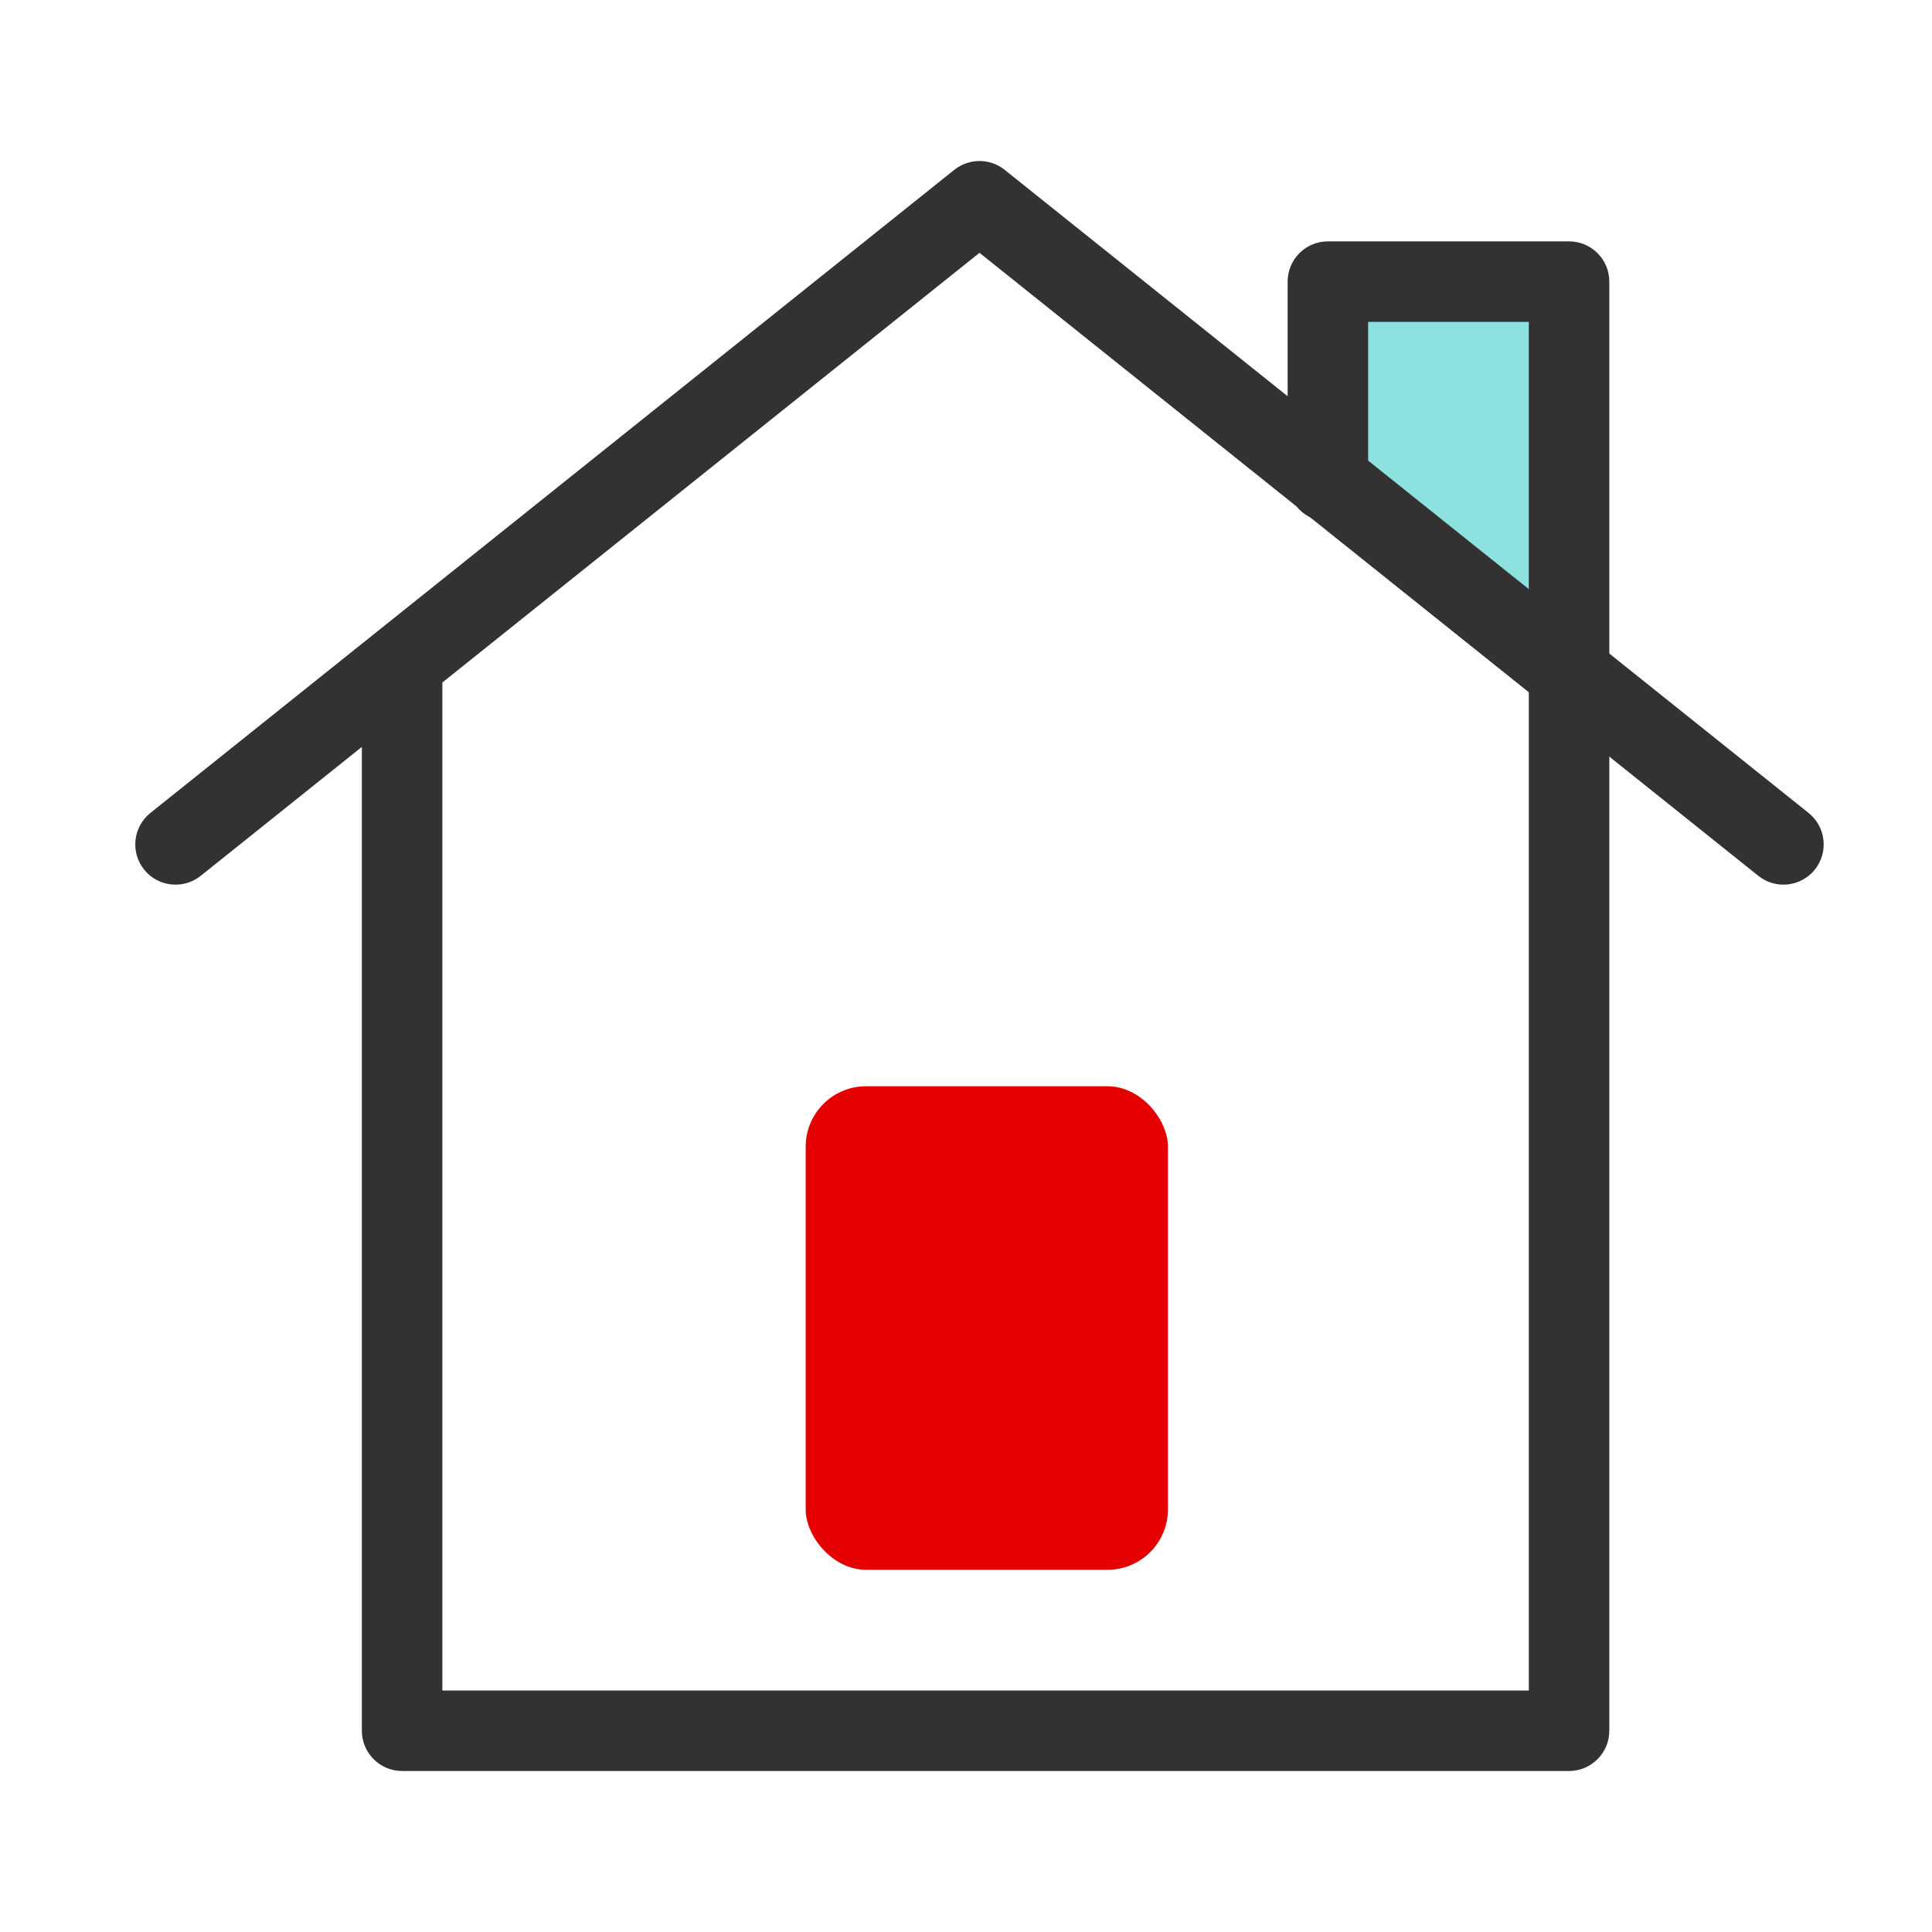 <?xml version="1.0" encoding="UTF-8"?>
<svg width="48px" height="48px" viewBox="0 0 48 48" version="1.1" xmlns="http://www.w3.org/2000/svg" xmlns:xlink="http://www.w3.org/1999/xlink">
    <!-- Generator: Sketch 63.1 (92452) - https://sketch.com -->
    <title>Outline/SVG/Loyalty-home</title>
    <desc>Created with Sketch.</desc>
    <g id="Loyalty-home" stroke="none" stroke-width="1" fill="none" fill-rule="evenodd">
        <rect id="size-guide" fill-opacity="0" fill="#FFFFFF" fill-rule="nonzero" x="0" y="0" width="48" height="48"></rect>
        <g id="icon" transform="translate(3.361, 4)">
            <polygon id="Path-6" fill="#8DE2E0" points="29.63 2.997 35.313 2.997 35.313 12.229 29.31 7.613"></polygon>
            <path d="M20.974,2.281 L1.625,17.76 C1.193,18.105 0.564,18.035 0.219,17.604 C-0.126,17.173 -0.056,16.543 0.375,16.198 L20.349,0.219 C20.715,-0.073 21.234,-0.073 21.599,0.219 L41.573,16.198 C42.004,16.543 42.074,17.173 41.729,17.604 C41.384,18.035 40.755,18.105 40.324,17.76 L20.974,2.281 Z" id="Path" fill="#323232" fill-rule="nonzero"></path>
            <rect id="Rectangle" fill="#E40000" x="16.656" y="22.988" width="9" height="12.013" rx="1.5"></rect>
            <path d="M30.63,7.954 C30.63,8.507 30.182,8.954 29.63,8.954 C29.077,8.954 28.63,8.507 28.63,7.954 L28.63,2.997 C28.63,2.445 29.077,1.997 29.63,1.997 L35.622,1.997 C36.174,1.997 36.622,2.445 36.622,2.997 L36.622,39 C36.622,39.552 36.174,40 35.622,40 L6.629,40 C6.077,40 5.629,39.552 5.629,39 L5.629,12.718 C5.629,12.166 6.077,11.718 6.629,11.718 C7.181,11.718 7.629,12.166 7.629,12.718 L7.629,38 L34.622,38 L34.622,3.997 L30.63,3.997 L30.63,7.954 Z" id="Path" fill="#323232" fill-rule="nonzero"></path>
        </g>
    </g>
</svg>